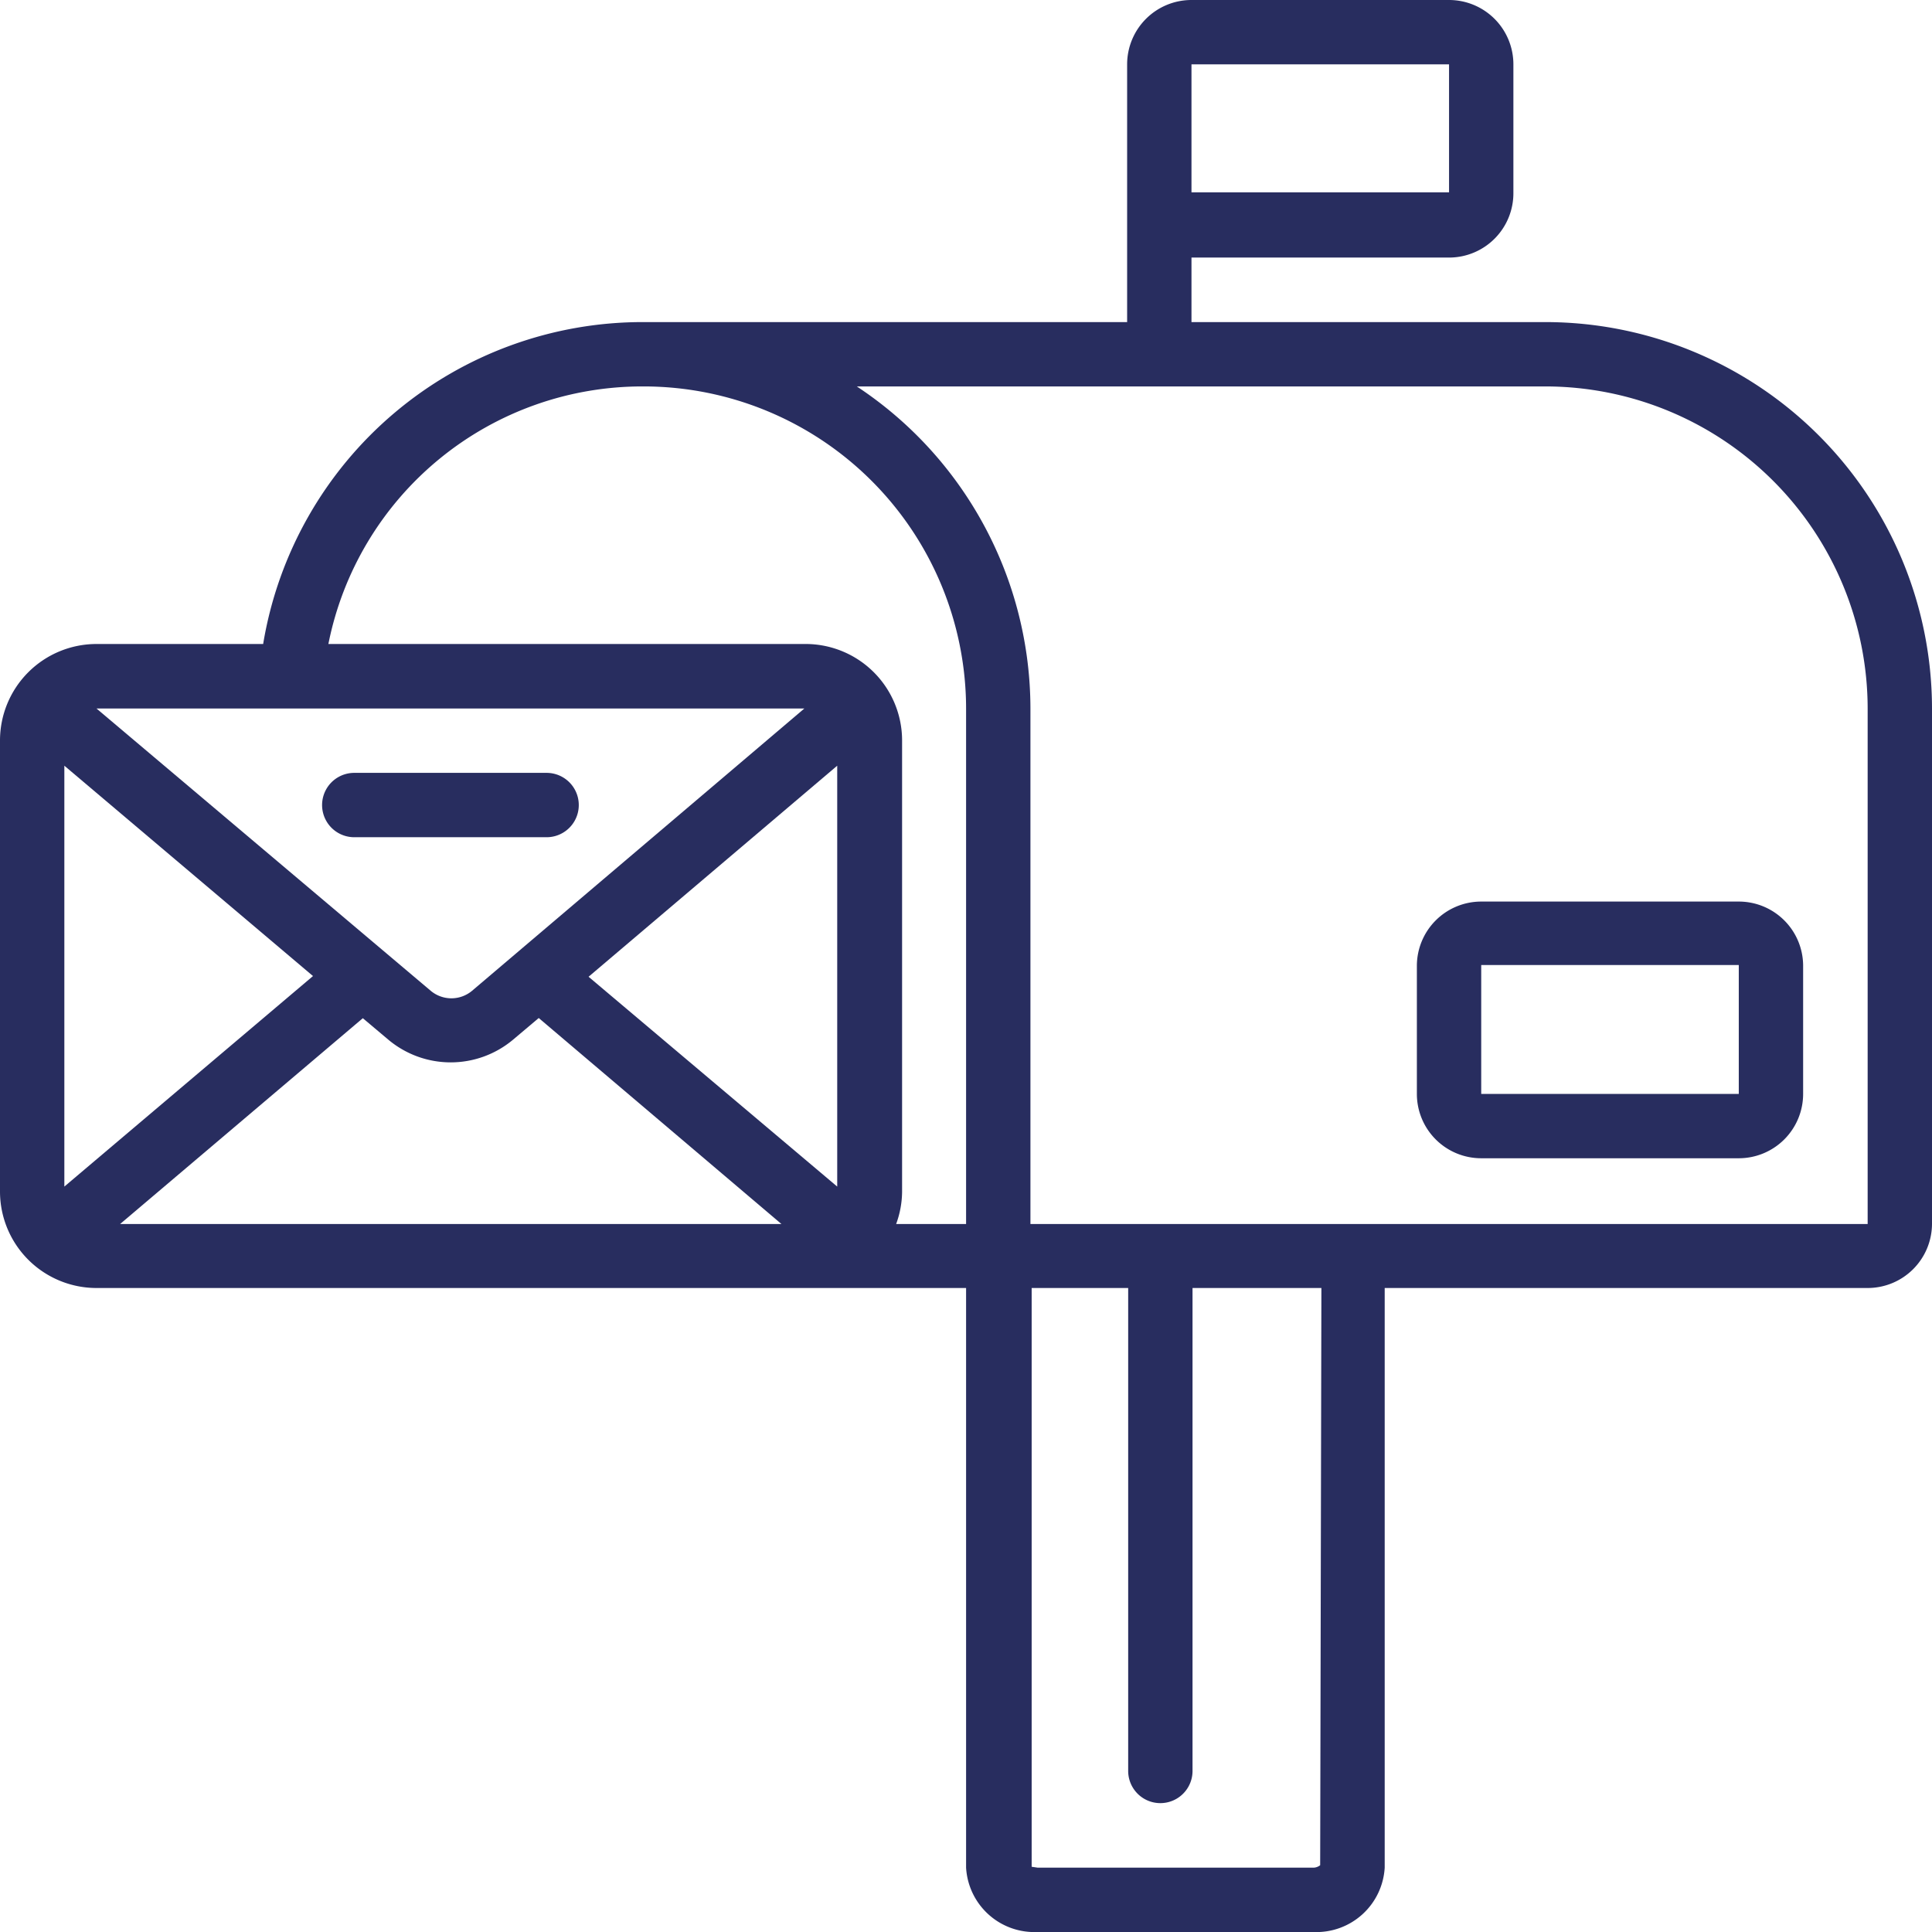 <svg xmlns="http://www.w3.org/2000/svg" id="Page-1" width="11.049" height="11.05" viewBox="0 0 11.049 11.05"><g id="_004---Mail" data-name="004---Mail" transform="translate(0)"><path id="Shape" d="M8.839,1.842H6.814V1.473H8.287A.368.368,0,0,0,8.655,1.1V.368A.368.368,0,0,0,8.287,0H6.814a.368.368,0,0,0-.368.368V1.842H3.683A2.2,2.2,0,0,0,1.505,3.683H.552A.552.552,0,0,0,0,4.236V6.814a.552.552,0,0,0,.552.552H5.525v3.315a.391.391,0,0,0,.409.368H7.51a.391.391,0,0,0,.409-.368V7.366h2.762A.368.368,0,0,0,11.049,7V4.052A2.212,2.212,0,0,0,8.839,1.842ZM6.814.368H8.287V1.1H6.814ZM3.683,2.21A1.844,1.844,0,0,1,5.525,4.052V7h-.4a.546.546,0,0,0,.034-.184V4.236A.552.552,0,0,0,4.6,3.683H1.878A1.83,1.83,0,0,1,3.683,2.21ZM1.79,5.582.368,6.786V4.379Zm.285.241.146.123a.555.555,0,0,0,.713,0l.147-.124L4.469,7H.687ZM4.788,4.379V6.786l-1.422-1.2ZM4.6,4.052,2.7,5.666a.184.184,0,0,1-.237,0L.552,4.052Zm2.95,6.615a.064.064,0,0,1-.045.014H5.934L5.9,10.676s0,0,0,0V7.366h.552v2.762a.184.184,0,1,0,.368,0V7.366h.737ZM10.681,7H5.893V4.052A2.21,2.21,0,0,0,4.9,2.21H8.839a1.844,1.844,0,0,1,1.842,1.842Z" transform="translate(0)" fill="#282d5f"></path><path id="Shape-2" data-name="Shape" d="M44.368,28a.368.368,0,0,0-.368.368V29.1a.368.368,0,0,0,.368.368h1.473a.368.368,0,0,0,.368-.368v-.737A.368.368,0,0,0,45.842,28Zm0,1.1v-.737h1.473V29.1Z" transform="translate(-35.897 -22.844)" fill="#282d5f"></path><path id="Shape-3" data-name="Shape" d="M10.184,24.368h1.1a.184.184,0,0,0,0-.368h-1.1a.184.184,0,0,0,0,.368Z" transform="translate(-8.158 -19.58)" fill="#282d5f"></path></g></svg>